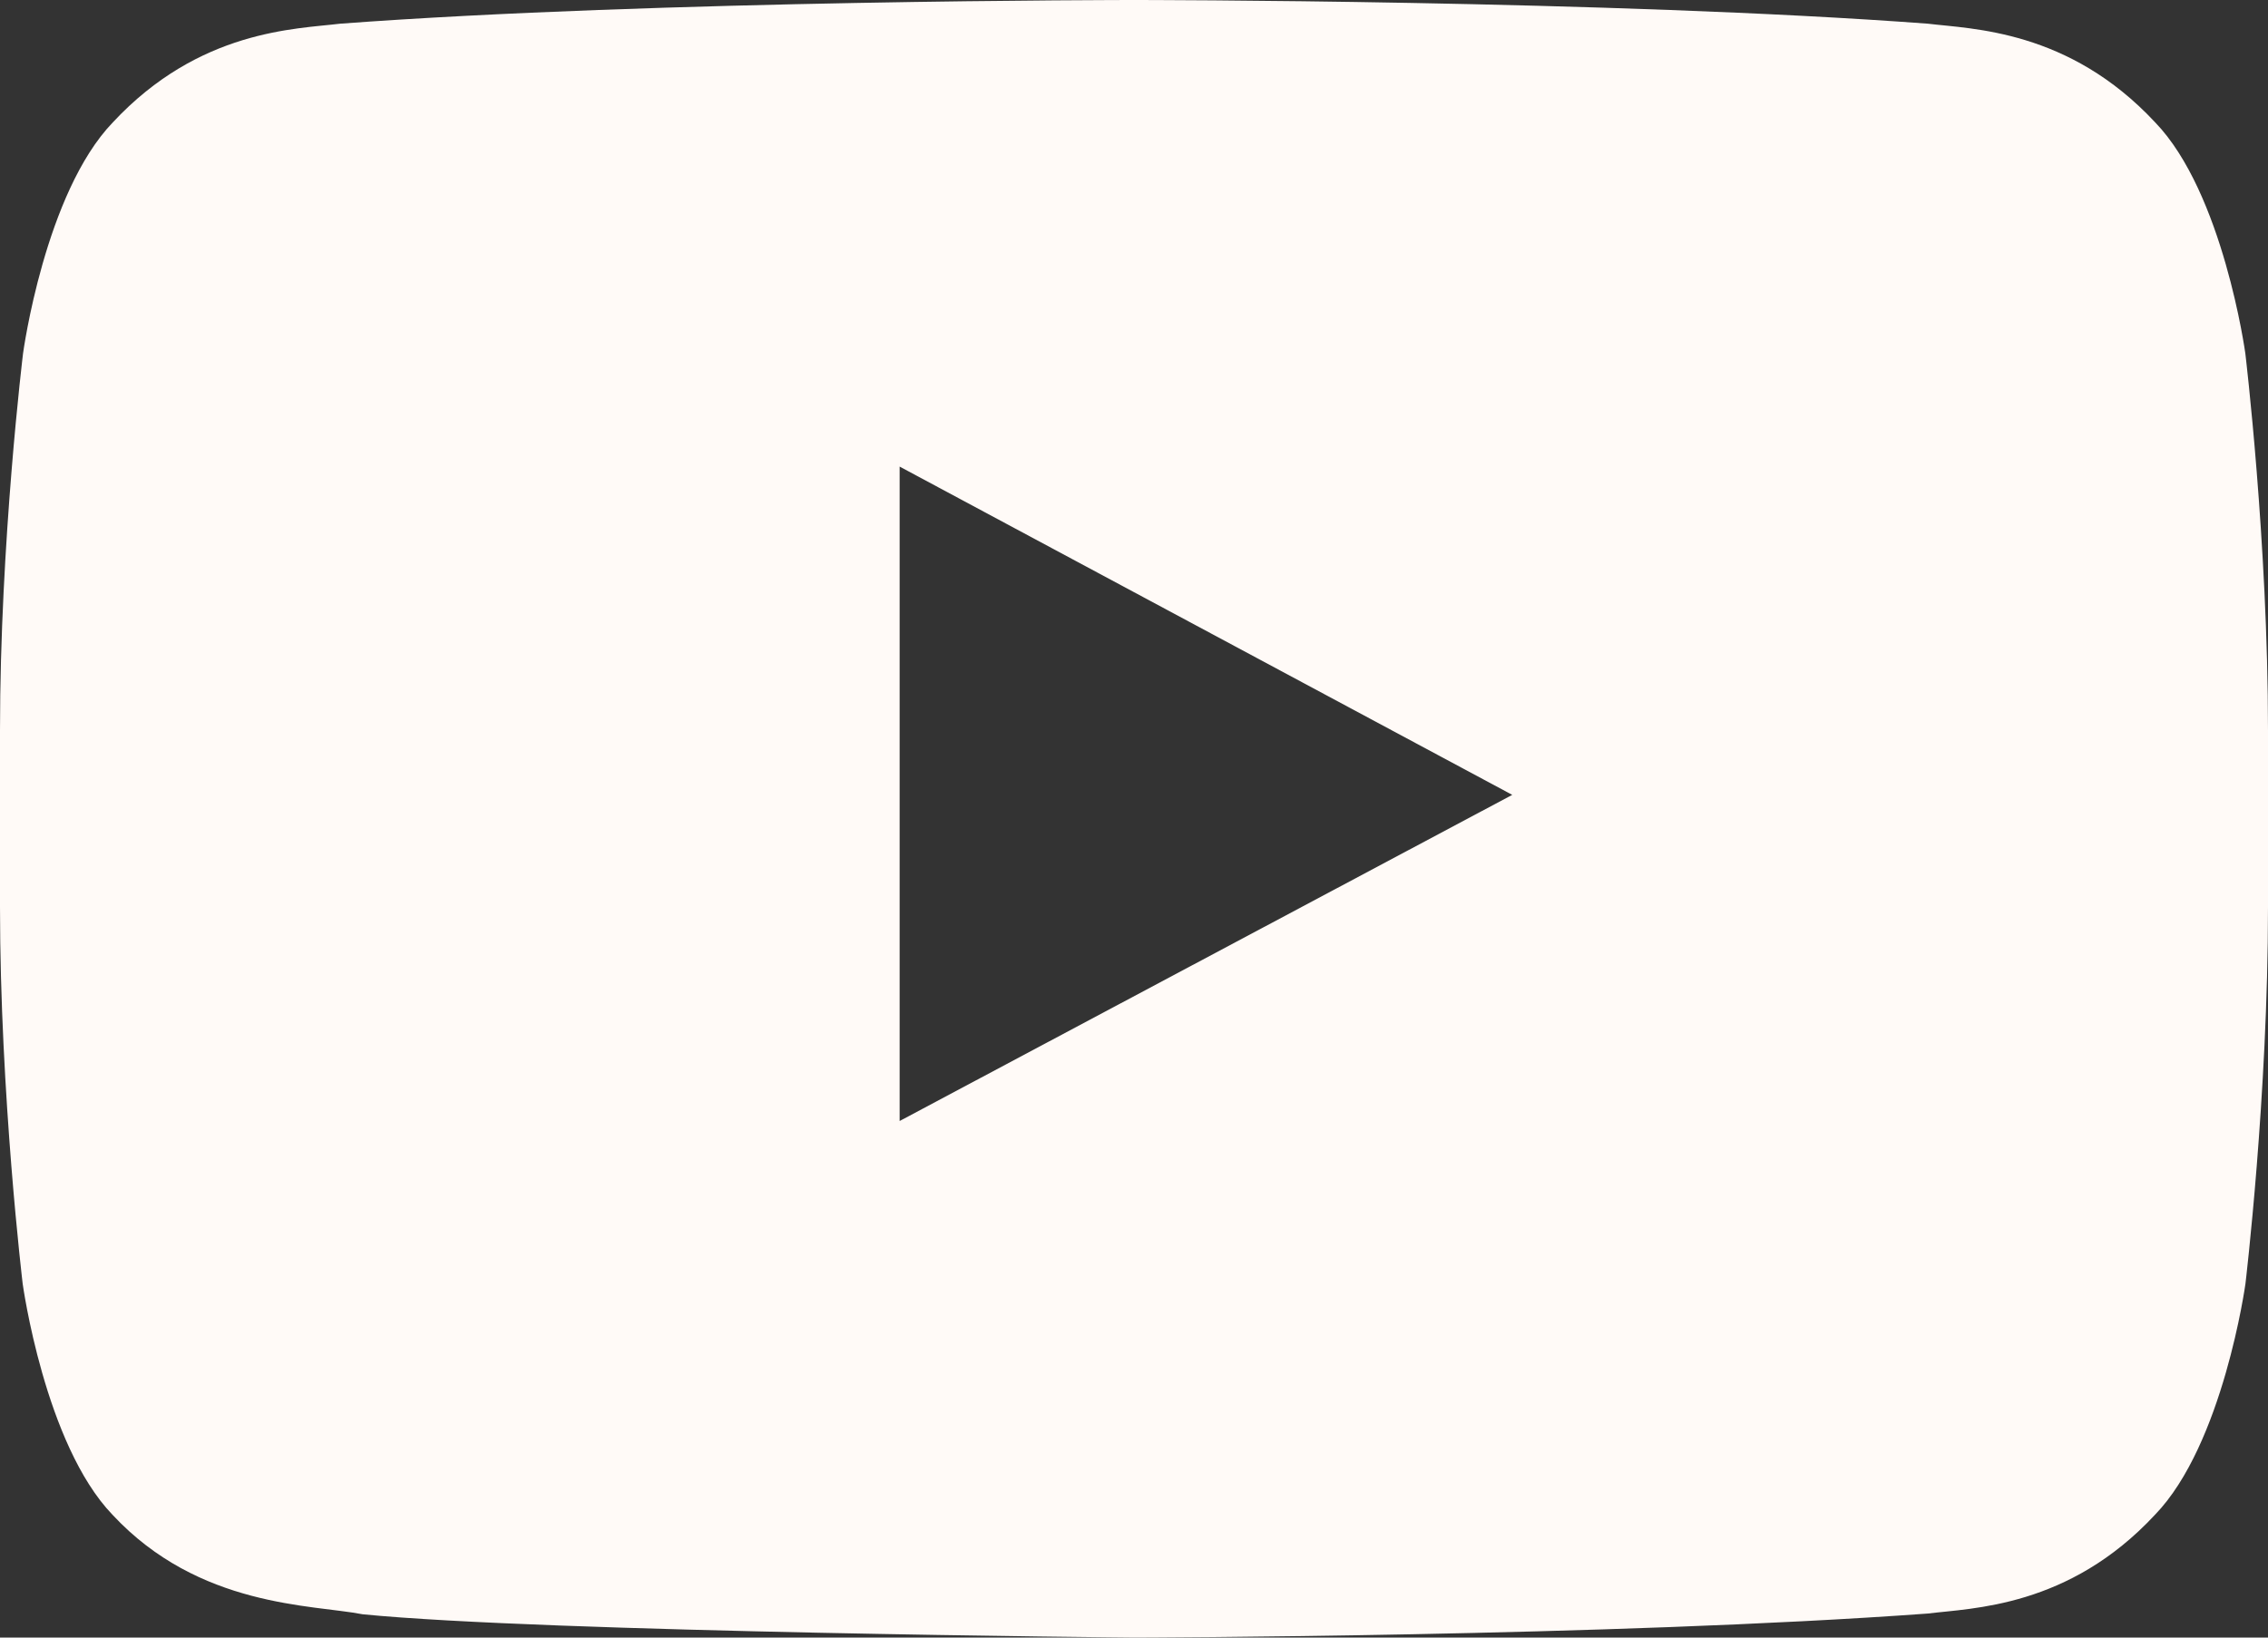 <svg width="18" height="13" viewBox="0 0 18 13" fill="none" xmlns="http://www.w3.org/2000/svg">
<rect x="0" y="0" width="18" height="13" fill="#333333" stroke="none"/>
<path d="M17.82 2.805C17.82 2.805 17.645 1.531 17.104 0.971C16.418 0.235 15.652 0.231 15.3 0.188C12.783 2.08616e-07 9.004 0 9.004 0H8.996C8.996 0 5.217 2.08616e-07 2.7 0.188C2.348 0.231 1.582 0.235 0.896 0.971C0.356 1.531 0.183 2.805 0.183 2.805C0.183 2.805 0 4.303 0 5.798V7.198C0 8.693 0.18 10.191 0.18 10.191C0.18 10.191 0.355 11.466 0.893 12.025C1.579 12.762 2.479 12.737 2.879 12.815C4.321 12.958 9 13 9 13C9 13 12.783 12.993 15.3 12.809C15.652 12.765 16.418 12.762 17.103 12.025C17.645 11.465 17.821 10.191 17.821 10.191C17.821 10.191 18 8.697 18 7.2V5.798C18 4.303 17.82 2.805 17.82 2.805ZM7.14 8.899V3.704L12.002 6.31L7.14 8.899Z" fill="#FFFAF7"/>
</svg>
